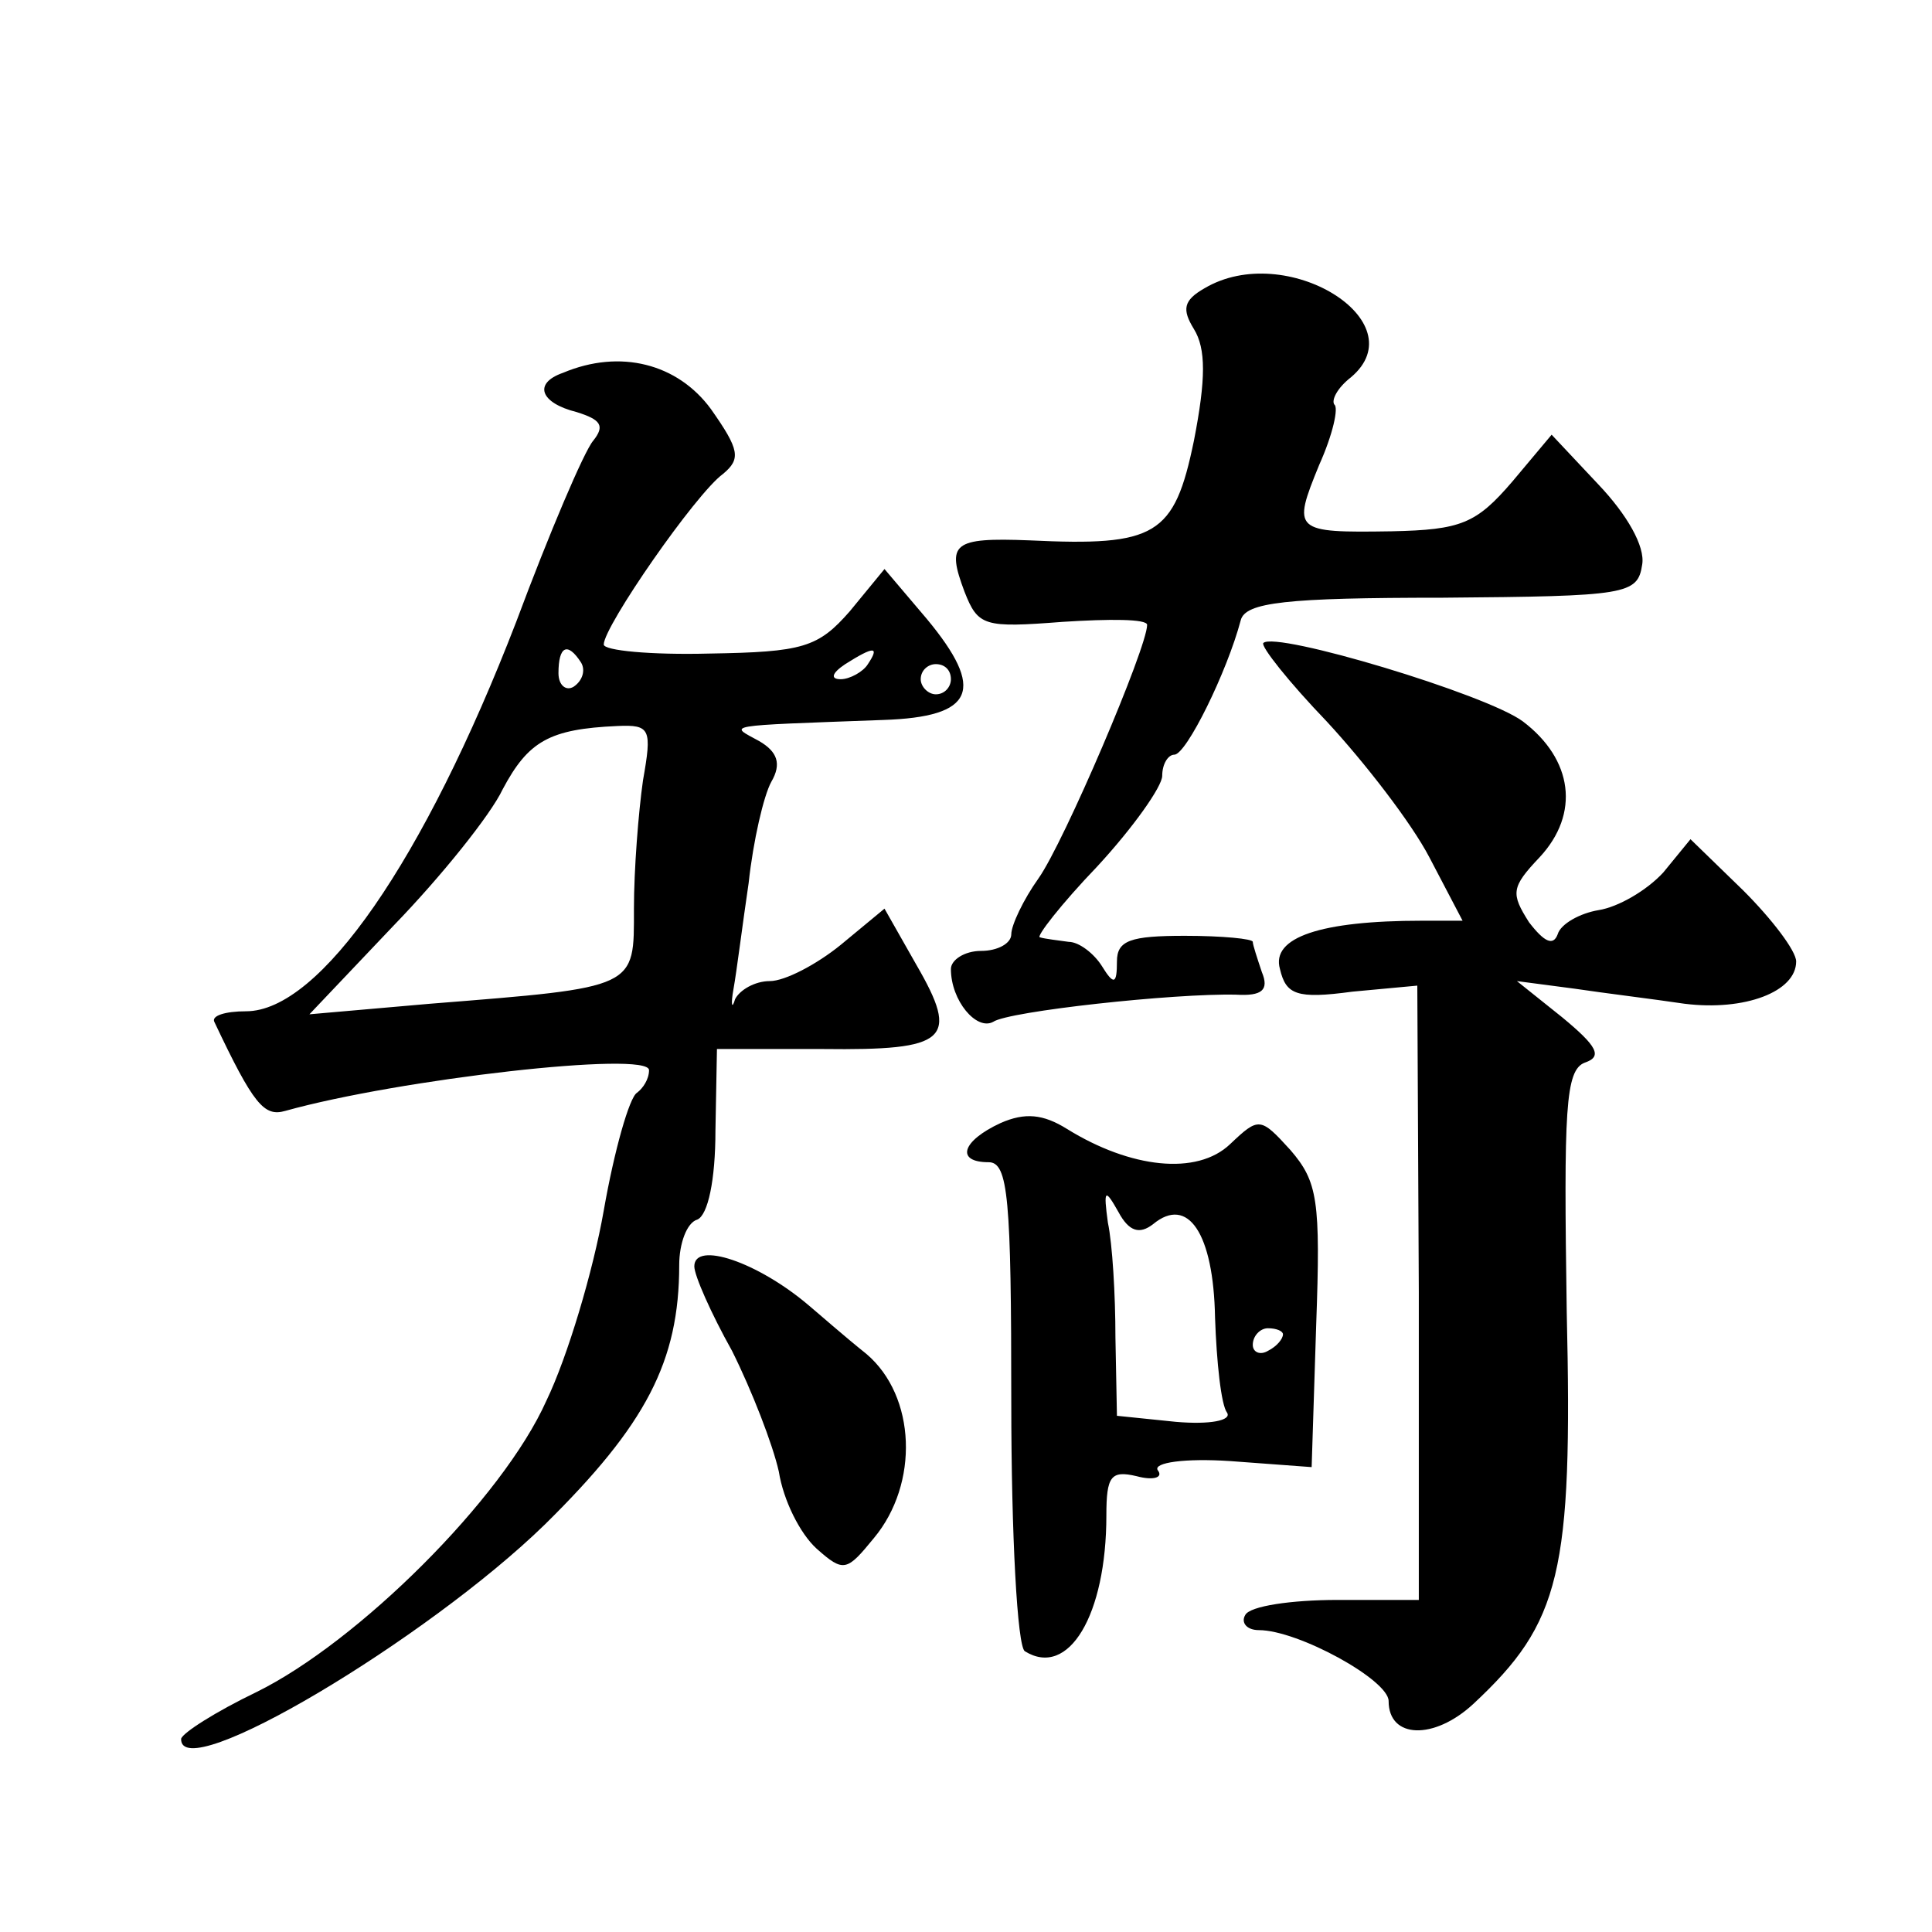 <?xml version="1.0" standalone="no"?>
<!DOCTYPE svg PUBLIC "-//W3C//DTD SVG 20010904//EN"
 "http://www.w3.org/TR/2001/REC-SVG-20010904/DTD/svg10.dtd">
<svg version="1.0" xmlns="http://www.w3.org/2000/svg"
 width="128pt" height="128pt" viewBox="0 0 128 128"
 preserveAspectRatio="xMidYMid meet">
<g transform="translate(0,128) scale(0.1,-0.1)"
fill="#0" stroke="none">
<path d="M798 1089 c-14 -8 -15 -14 -7 -27 8 -13 8 -33 0 -74 -13 -63 -25 -70 -109
-66 -51 2 -55 -2 -43 -34 9 -23 13 -24 65 -20 31 2 56 2 56 -2 0 -15 -55 -144 -72
-168 -10 -14 -18 -31 -18 -37 0 -6 -9 -11 -20 -11 -11 0 -20 -6 -20 -12 0 -21 17
-41 28 -35 10 7 120 19 161 18 17 -1 22 3 17 15 -3 9 -6 18 -6 20 0 2 -20 4 -45
4 -36 0 -45 -3 -45 -17 0 -15 -2 -16 -10 -3 -5 8 -15 16 -22 16 -7 1 -16 2 -19
3 -3 0 14 22 38 47 24 26 43 53 43 60 0 8 4 14 8 14 8 0 35 55 44 89 3 12 30 15
134 15 122 1 129 2 132 22 2 12 -10 33 -29 53 l-31 33 -26 -31 c-24 -28 -34 -32
-80 -33 -65 -1 -66 0 -48 44 9 20 13 38 10 40 -2 3 2 11 11 18 44 37 -43 91 -97
59z M373 1033 c-20 -7 -15 -20 9 -26 16 -5 19 -9 11 -19 -6 -7 -29 -61 -51 -120
-61 -158 -130 -258 -179 -258 -14 0 -23 -3 -21 -7 26 -55 33 -63 47 -59 75 21 241
40 241 27 0 -6 -4 -12 -8 -15 -5 -3 -15 -38 -22 -78 -7 -40 -24 -97 -38 -126 -29
-65 -125 -160 -192 -193 -27 -13 -49 -27 -50 -31 -1 -32 163 66 241 142 67 66 89
108 89 172 0 14 5 28 12 30 7 3 12 26 12 59 l1 54 70 0 c83 -1 91 6 62 56 l-21
37 -29 -24 c-16 -13 -37 -24 -47 -24 -10 0 -20 -6 -23 -12 -2 -7 -3 -4 -1 7 2 11
6 43 10 70 3 28 10 58 15 67 7 12 4 20 -8 27 -20 11 -26 10 82 14 61 2 68 20 29
67 l-28 33 -23 -28 c-21 -24 -31 -27 -93 -28 -39 -1 -70 2 -70 6 0 12 61 100 79
113 12 10 11 16 -8 43 -22 30 -60 40 -98 24z m12 -192 c3 -5 1 -12 -5 -16 -5 -3
-10 1 -10 9 0 18 6 21 15 7z m190 -1 c-3 -5 -12 -10 -18 -10 -7 0 -6 4 3 10 19
12 23 12 15 0z m55 -10 c0 -5 -4 -10 -10 -10 -5 0 -10 5 -10 10 0 6 5 10 10 10
6 0 10 -4 10 -10z m-204 -67 c-3 -21 -6 -59 -6 -85 0 -53 3 -52 -135 -63 l-80 -7
56 59 c31 32 64 73 72 90 17 32 31 40 76 42 22 1 23 -2 17 -36z M837 854 c-2 -2
17 -26 42 -52 25 -27 56 -67 68 -90 l22 -42 -27 0 c-67 0 -100 -11 -94 -32 4 -17
11 -20 48 -15 l43 4 1 -203 0 -204 -54 0 c-30 0 -58 -4 -61 -10 -3 -5 1 -10 9 -10
26 0 86 -33 86 -47 0 -25 30 -26 56 -2 58 54 66 87 62 260 -2 134 -1 160 12 165
12 4 8 11 -15 30 l-30 24 38 -5 c20 -3 53 -7 73 -10 40 -5 74 8 74 28 0 7 -16 28
-35 47 l-35 34 -18 -22 c-11 -12 -30 -23 -43 -25 -12 -2 -25 -9 -27 -16 -3 -8 -9
-5 -19 8 -12 19 -12 23 7 43 27 29 22 65 -11 90 -24 18 -164 60 -172 52z M663 536
c-26 -12 -30 -26 -8 -26 13 0 15 -24 15 -159 0 -88 4 -162 9 -165 29 -18 54 24
54 90 0 26 3 30 20 26 11 -3 18 -1 14 4 -3 5 18 8 48 6 l54 -4 3 94 c3 83 1 95
-17 116 -20 22 -21 22 -40 4 -22 -21 -66 -16 -108 10 -16 10 -28 11 -44 4z m101
-67 c23 19 40 -6 41 -62 1 -29 4 -58 8 -63 3 -5 -11 -8 -34 -6 l-39 4 -1 52 c0
28 -2 62 -5 76 -3 22 -2 23 7 7 7 -13 14 -15 23 -8z m86 -73 c0 -3 -4 -8 -10 -11
-5 -3 -10 -1 -10 4 0 6 5 11 10 11 6 0 10 -2 10 -4z M460 441 c0 -6 11 -31 25 -56
13 -26 27 -62 31 -80 3 -19 14 -41 25 -51 18 -16 20 -15 38 7 30 36 28 94 -5 122
-15 12 -32 27 -38 32 -34 29 -76 43 -76 26z"/>
</g>
</svg>
